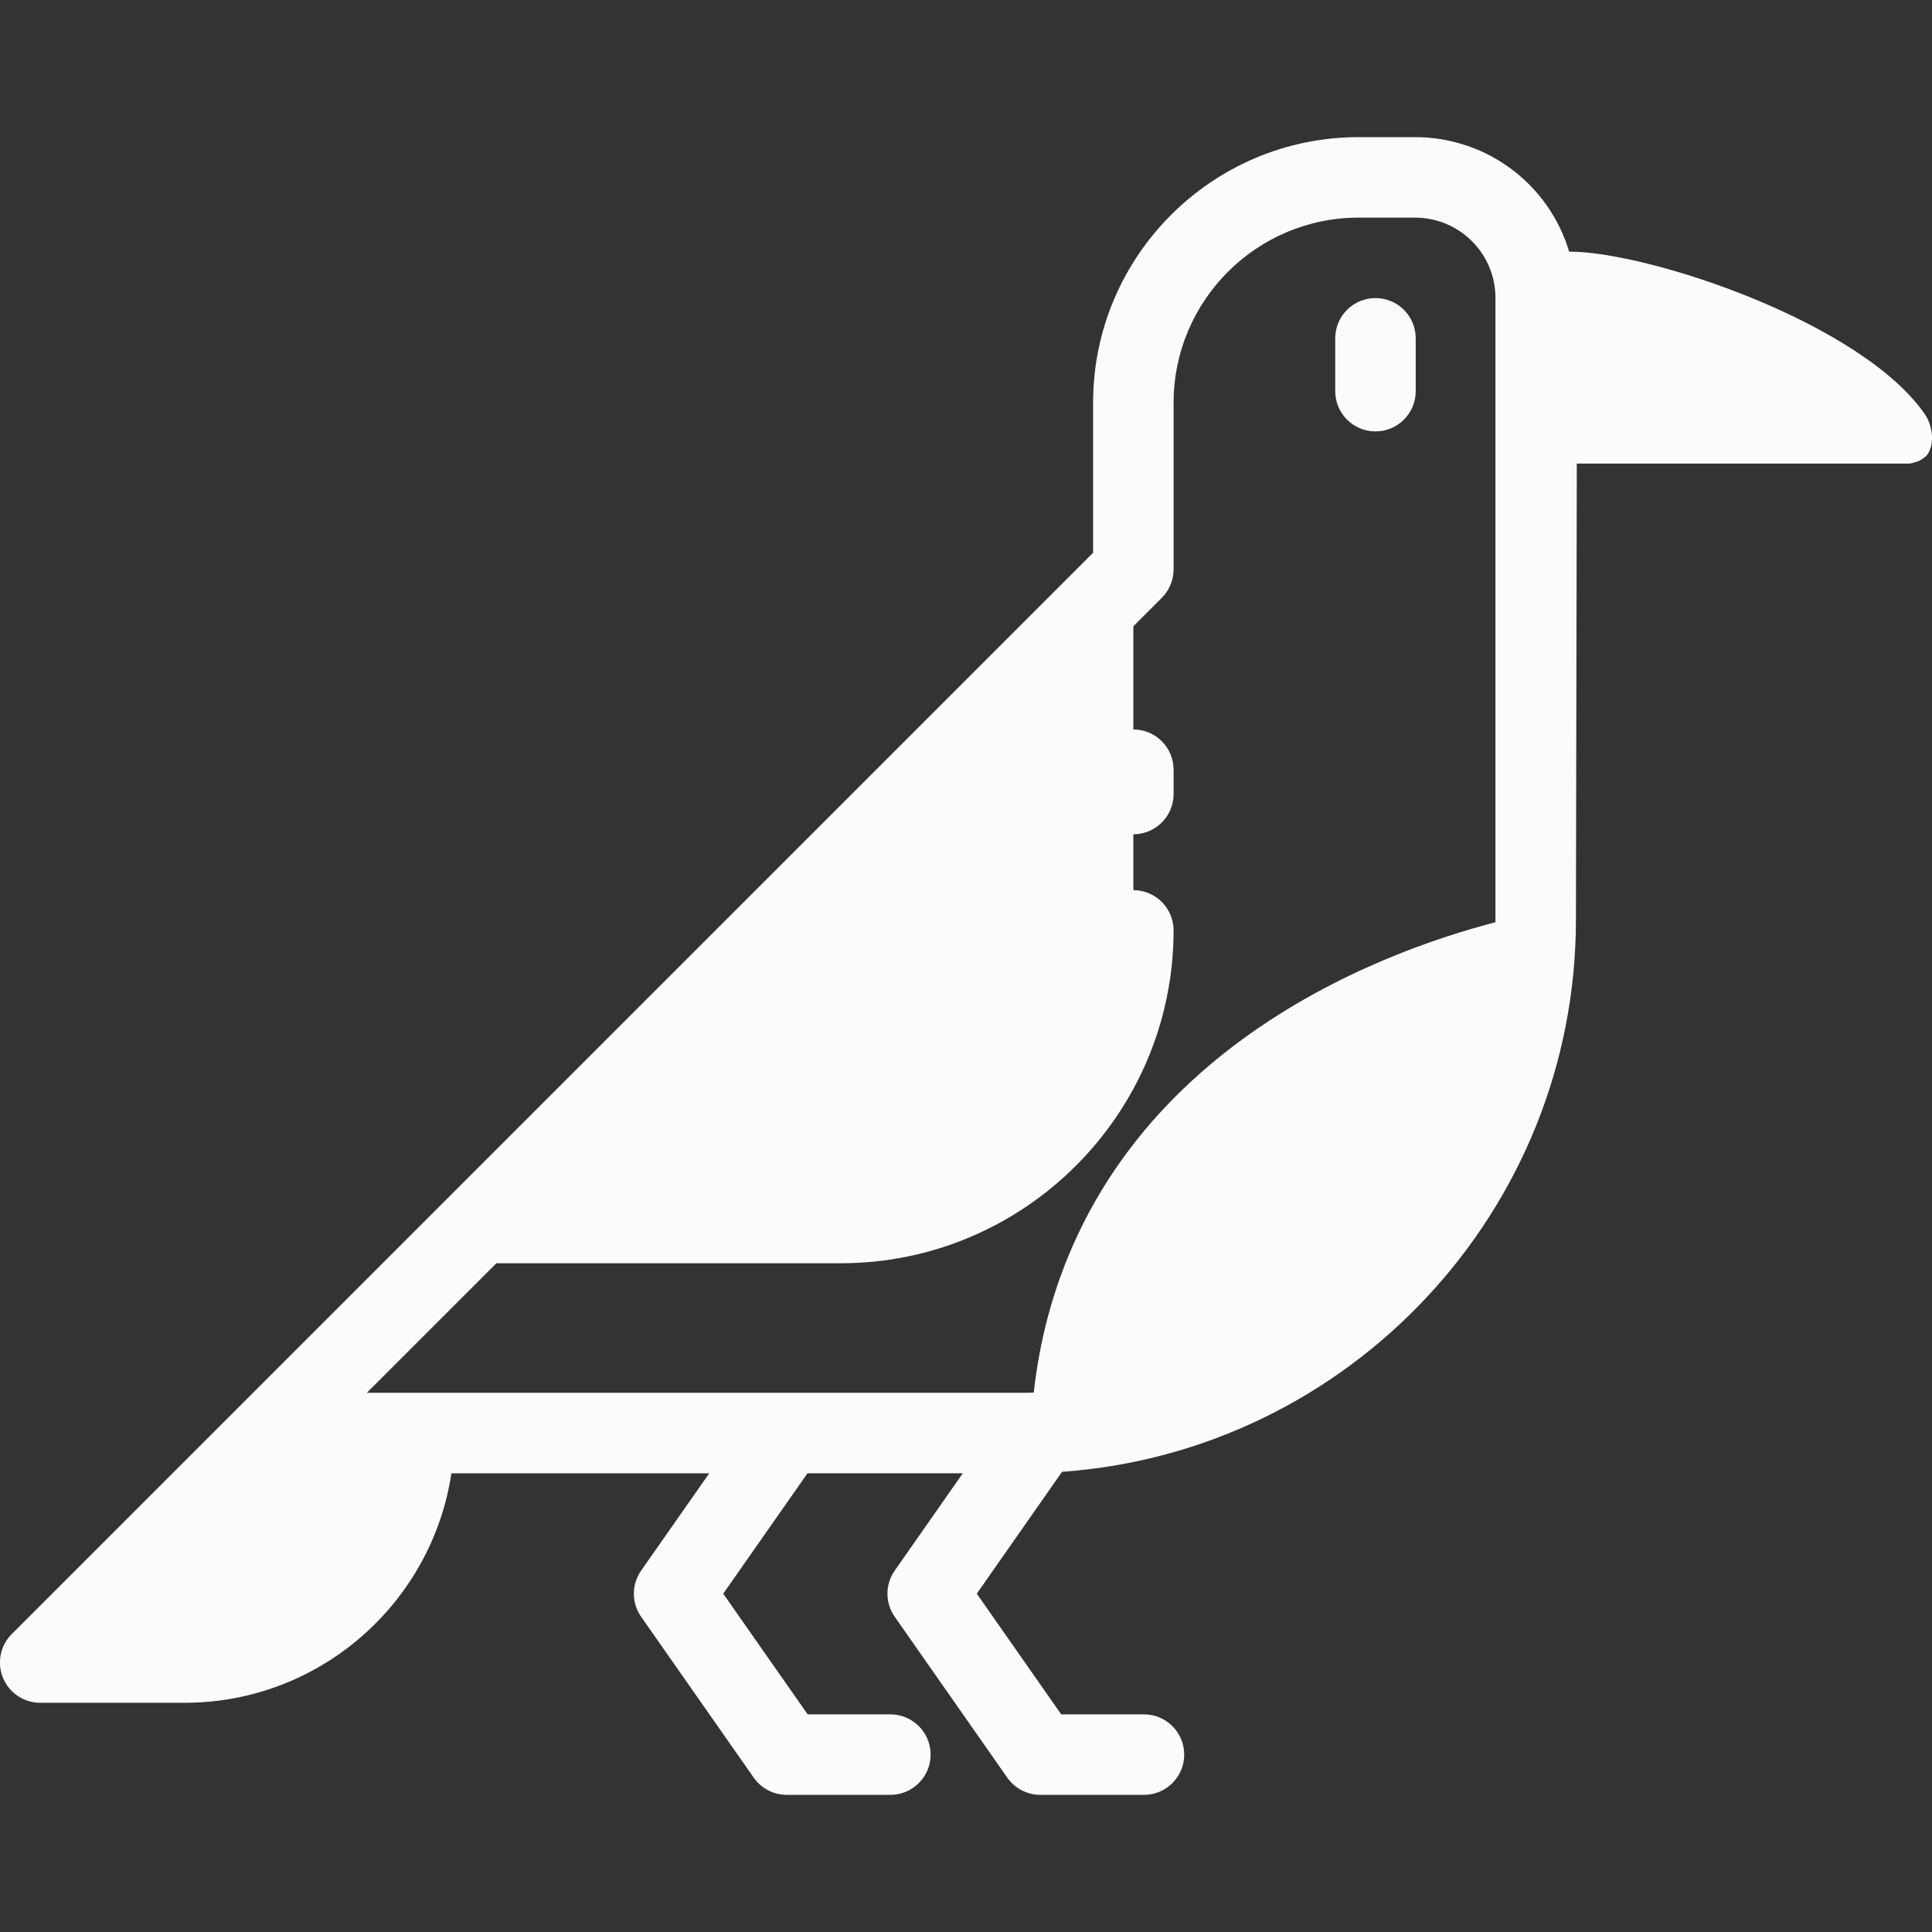 <?xml version="1.0" encoding="utf-8"?>
<!-- Generator: Adobe Illustrator 19.1.1, SVG Export Plug-In . SVG Version: 6.00 Build 0)  -->
<svg version="1.1" id="Calque_1" xmlns="http://www.w3.org/2000/svg" xmlns:xlink="http://www.w3.org/1999/xlink" x="0px" y="0px"
	 viewBox="0 0 143.943 143.943" style="enable-background:new 0 0 143.943 143.943;" xml:space="preserve">
<rect x="0" y="0" width="143.943" height="143.943" fill="#333333" stroke="none"/>
<style type="text/css">
	.st0{fill:#FAFBFB;}
	.st1{fill:none;}
</style>
<path class="st0" d="M140.913,32.514H114.418V22.215c0-0.126-0.003-0.252-0.007-0.374h0.007
	C114.418,21.841,133.206,20.056,140.913,32.514z"/>
<path class="st1" d="M58.601,106.769H30.858H20.093l15.887-15.884l0.235,0.235h26.424
	c12.04,0,21.802-9.761,21.802-21.802V43.184l-0.381-0.381l0.381-0.381V30.004
	c0-9.272,7.516-16.788,16.785-16.788h4.19c4.847,0,8.799,3.83,8.996,8.625
	c0.003,0.122,0.007,0.248,0.007,0.374v10.299v9.908v26.087
	c0,21.131-17.132,38.26-38.263,38.26L58.601,106.769L58.601,106.769z"/>
<g>
	<path class="st0" d="M84.44,43.184V69.318c0,12.04-9.761,21.802-21.802,21.802H36.214
		L35.98,90.885l48.079-48.082L84.44,43.184z"/>
	<path class="st0" d="M20.093,106.769h10.765c0,9.442-7.656,17.098-17.098,17.098H2.995
		L20.093,106.769z"/>
</g>
<path class="st0" d="M114.397,68.022c-0.381-22.467,0.008-46.964,0.014-46.743
	c0,0.016,0.007,10.673,0.007,10.673v9.908v26.087
	c0.086,2.002,0.457,16.44-11.207,27.054c-10.884,9.904-24.027,8.998-26.197,8.812
	c0.4-3.661,1.352-7.712,3.284-11.816C89.018,73.469,110.681,68.769,114.397,68.022
	z"/>
<path class="st0" d="M0.225,125.014c0.464,1.12,1.557,1.851,2.77,1.851h10.765
	c10.062,0,18.42-7.434,19.871-17.098h19.212l-5.076,7.251
	c-0.723,1.032-0.723,2.406,0,3.438l8.391,11.989
	c0.561,0.802,1.478,1.279,2.456,1.279h7.724c1.656,0,2.998-1.342,2.998-2.998
	s-1.342-2.998-2.998-2.998h-6.163l-6.292-8.991l6.279-8.971h11.572l-5.073,7.252
	c-0.722,1.032-0.722,2.405,0,3.437l8.387,11.989
	c0.561,0.802,1.479,1.28,2.457,1.28h7.727c1.656,0,2.998-1.342,2.998-2.998
	c0-1.656-1.343-2.998-2.998-2.998h-6.166l-6.29-8.991l6.351-9.079
	c21.369-1.529,38.288-19.4,38.288-41.15l0.064-33.968h24.786
	c0.194-0.015,0.718-0.2,0.718-0.2s0.427-0.231,0.592-0.443
	c0.149-0.189,0.207-0.369,0.259-0.523c0.031-0.094,0.111-0.357,0.111-0.717
	c0,0,0.051-0.858-0.483-1.721c-4.649-6.875-20.62-12.195-26.552-12.188
	c-1.484-4.965-6.069-8.531-11.495-8.531h-4.19c-10.909,0-19.783,8.876-19.783,19.786
	v11.176l-80.566,80.566C0.017,122.604-0.239,123.894,0.225,125.014z M117.416,29.516
	v-4.754c3.903,0.061,11.222,0.76,16.675,4.754H117.416z M101.224,16.214h4.19
	c3.227,0,5.859,2.517,6,5.734c0.003,0.088,0.005,0.178,0.005,0.268v20.206
	v26.087c0,19.443-15.82,35.262-35.265,35.262H58.77
	c-0.102-0.005-0.203-0.005-0.305,0H27.331l9.652-9.652h25.654
	c13.675,0,24.8-11.125,24.8-24.8c0-1.656-1.343-2.998-2.998-2.998
	s-2.998,1.342-2.998,2.998c0,10.368-8.435,18.803-18.803,18.803H42.98
	l43.58-43.58c0.01-0.01,0.019-0.021,0.028-0.031
	c0.059-0.06,0.116-0.122,0.169-0.187c0.032-0.039,0.059-0.079,0.089-0.119
	c0.029-0.039,0.059-0.076,0.086-0.117c0.031-0.046,0.057-0.093,0.085-0.14
	c0.022-0.037,0.046-0.073,0.066-0.112c0.025-0.047,0.046-0.095,0.069-0.143
	c0.019-0.041,0.04-0.081,0.057-0.123c0.019-0.046,0.035-0.094,0.051-0.141
	c0.016-0.045,0.033-0.09,0.048-0.136c0.014-0.048,0.025-0.095,0.037-0.143
	c0.012-0.047,0.025-0.093,0.035-0.141c0.011-0.056,0.018-0.112,0.026-0.168
	c0.006-0.04,0.013-0.081,0.018-0.122c0.01-0.099,0.015-0.198,0.015-0.298
	V30.006C87.438,22.4,93.623,16.214,101.224,16.214z M21.335,109.767h6.201
	c-1.379,6.338-7.03,11.101-13.776,11.101h-3.526L21.335,109.767z"/>
<path class="st0" d="M102.479,32.142c1.656,0,2.998-1.342,2.998-2.998v-3.938
	c0-1.656-1.343-2.998-2.998-2.998c-1.656,0-2.998,1.342-2.998,2.998v3.939
	C99.481,30.8,100.824,32.142,102.479,32.142z"/>
<path class="st0" d="M84.44,54.348c-1.656,0-2.998,1.342-2.998,2.998v1.814
	c0,1.656,1.343,2.998,2.998,2.998s2.998-1.342,2.998-2.998v-1.814
	C87.438,55.691,86.095,54.348,84.44,54.348z"/>
<path class="st0" d="M138.813,35.875"/>
</svg>
